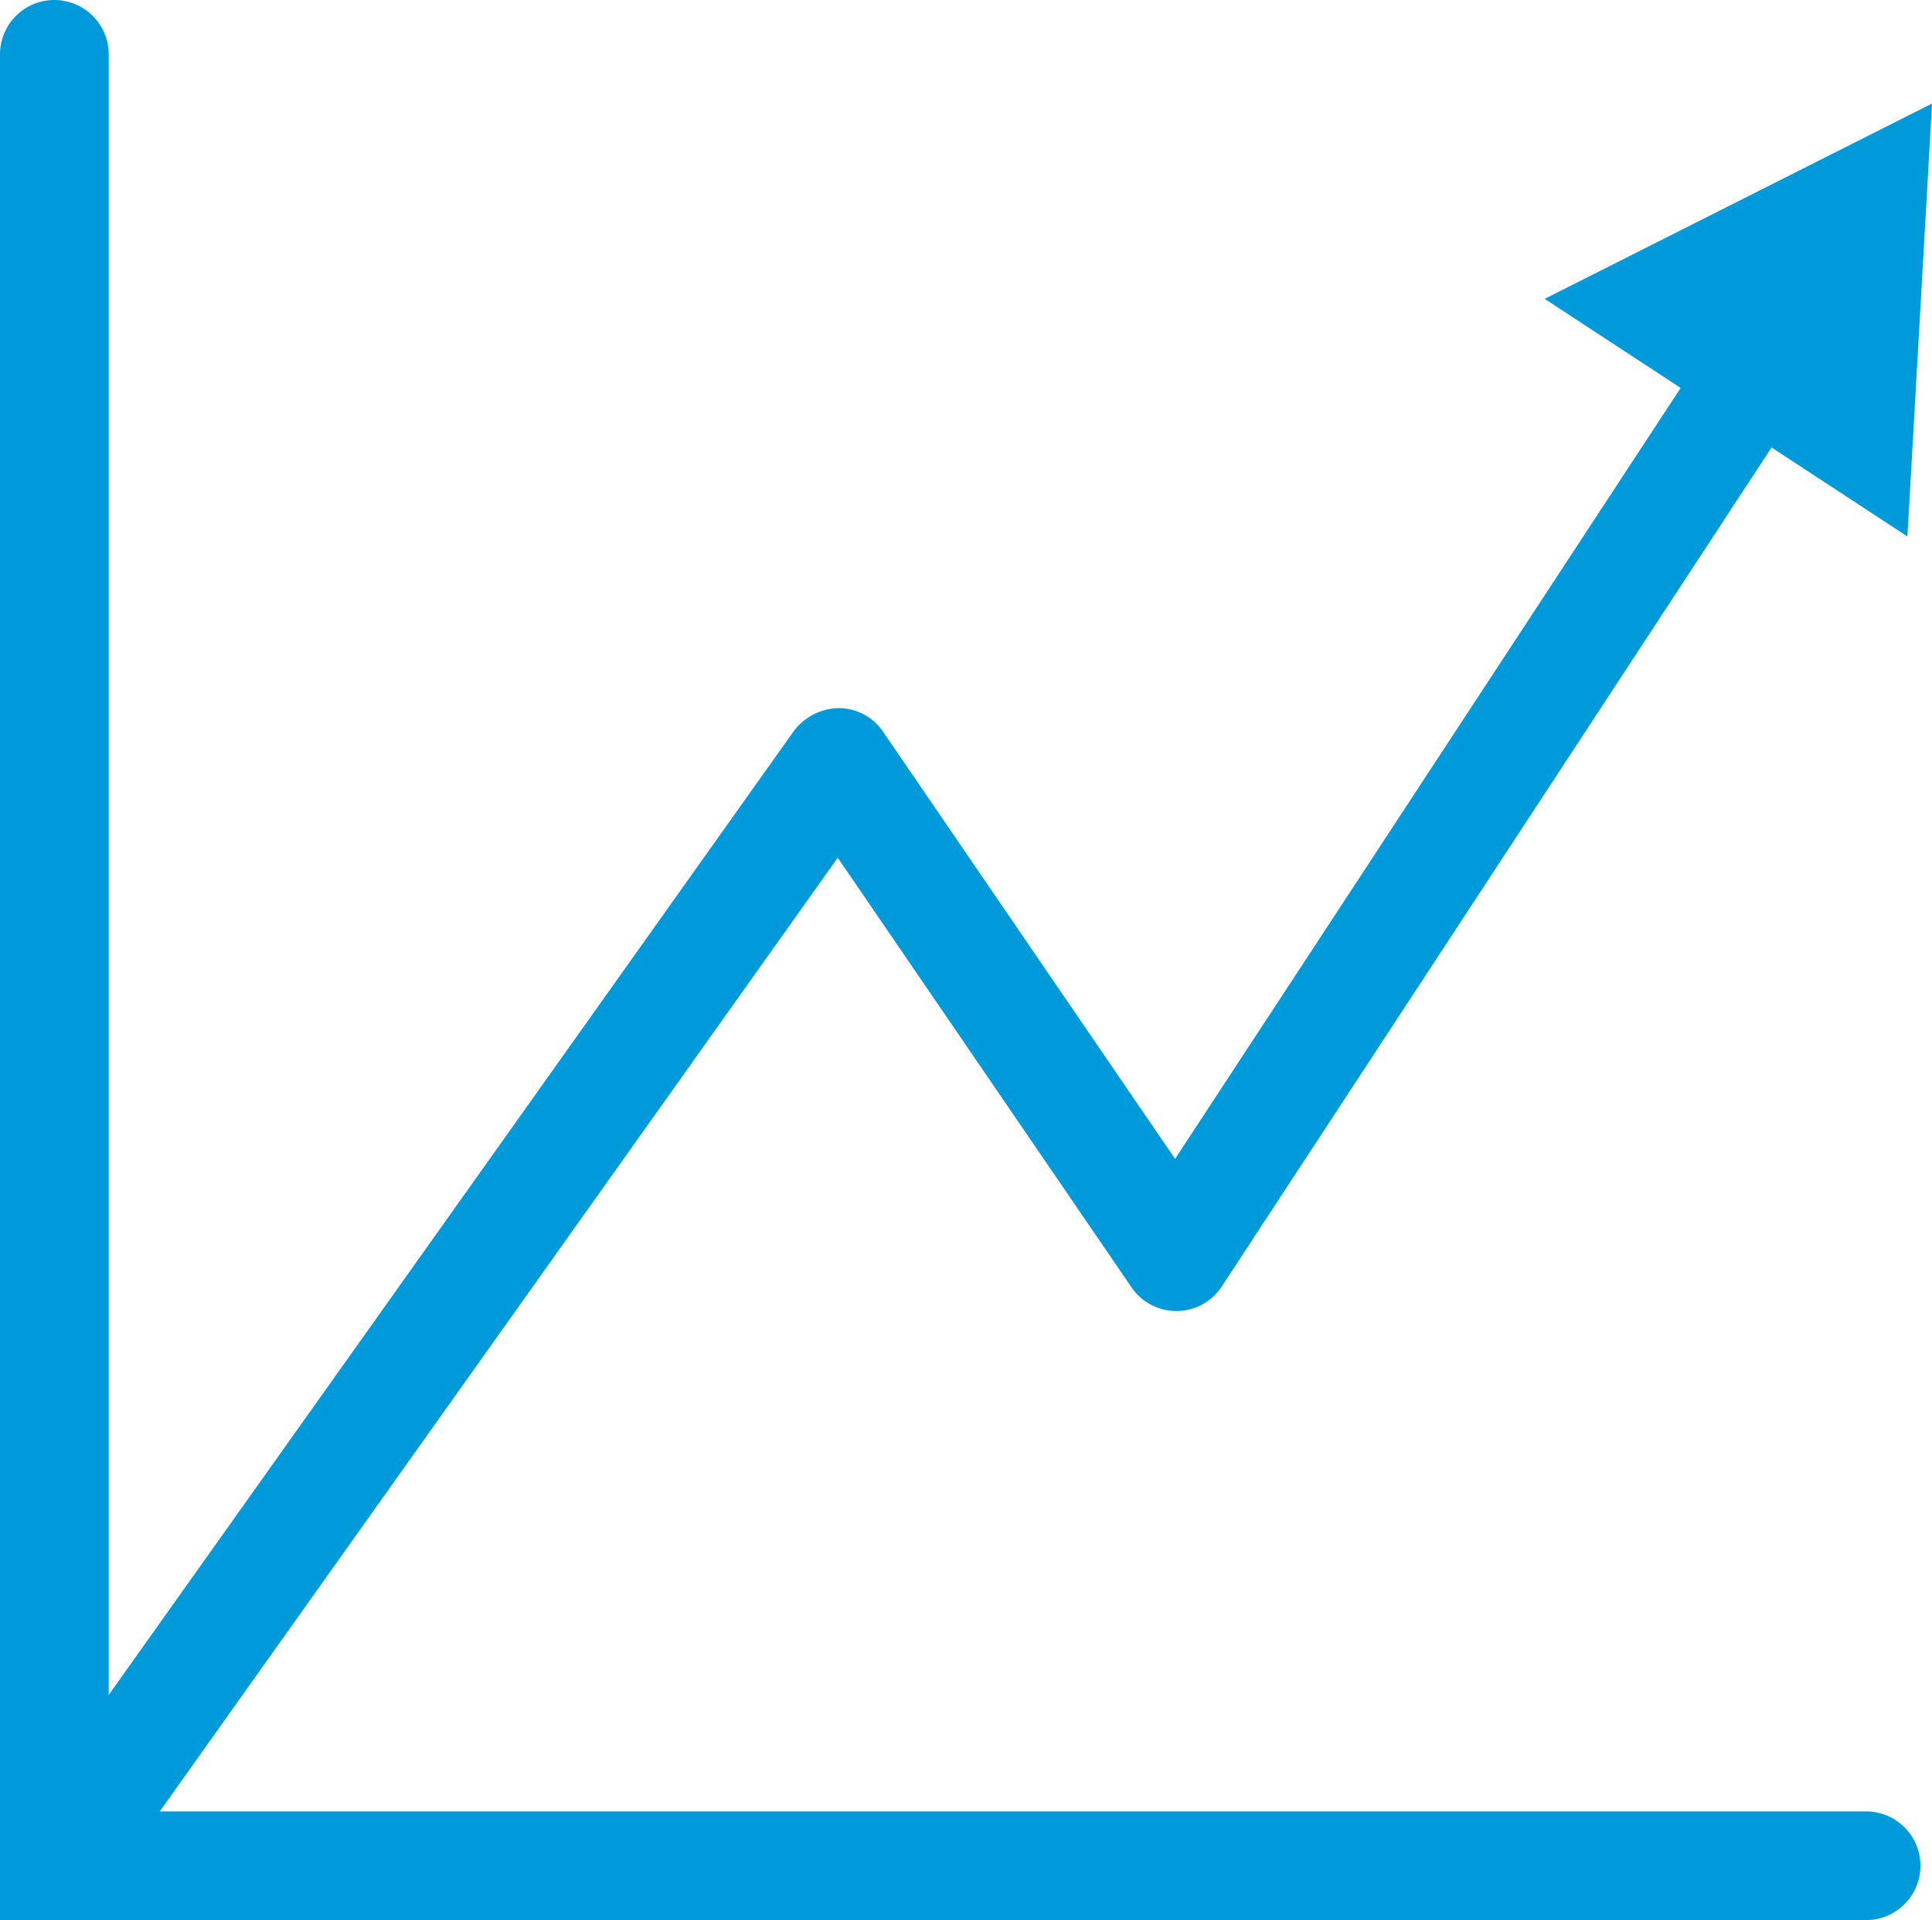 <svg xmlns="http://www.w3.org/2000/svg" width="73.365" height="72.924" viewBox="0 0 73.365 72.924">
  <g id="Icons_analytics" transform="translate(-23.59 -23.5)">
    <path id="Path_13" data-name="Path 13" d="M94.451,96.424H23.59V25.564a2.064,2.064,0,1,1,4.128,0V92.3H94.451a2.064,2.064,0,1,1,0,4.128Z" transform="translate(0 0)" fill="#009ada"/>
    <g id="Group_3" data-name="Group 3" transform="translate(23.962 27.435)">
      <path id="Path_14" data-name="Path 14" d="M27.231,92.08,23.86,89.686l29.775-41.9a2.177,2.177,0,0,1,1.706-.867,2.038,2.038,0,0,1,1.679.894L68.11,64.039,88.625,32.75l3.454,2.257L69.885,68.882a2.061,2.061,0,0,1-3.426.041L55.3,52.6,27.231,92.094Z" transform="translate(-23.86 -23.958)" fill="#009ada"/>
      <path id="Path_15" data-name="Path 15" d="M79.993,42.8l.936-16.442L66.22,33.776Z" transform="translate(-7.935 -26.36)" fill="#009ada"/>
    </g>
  </g>
</svg>
